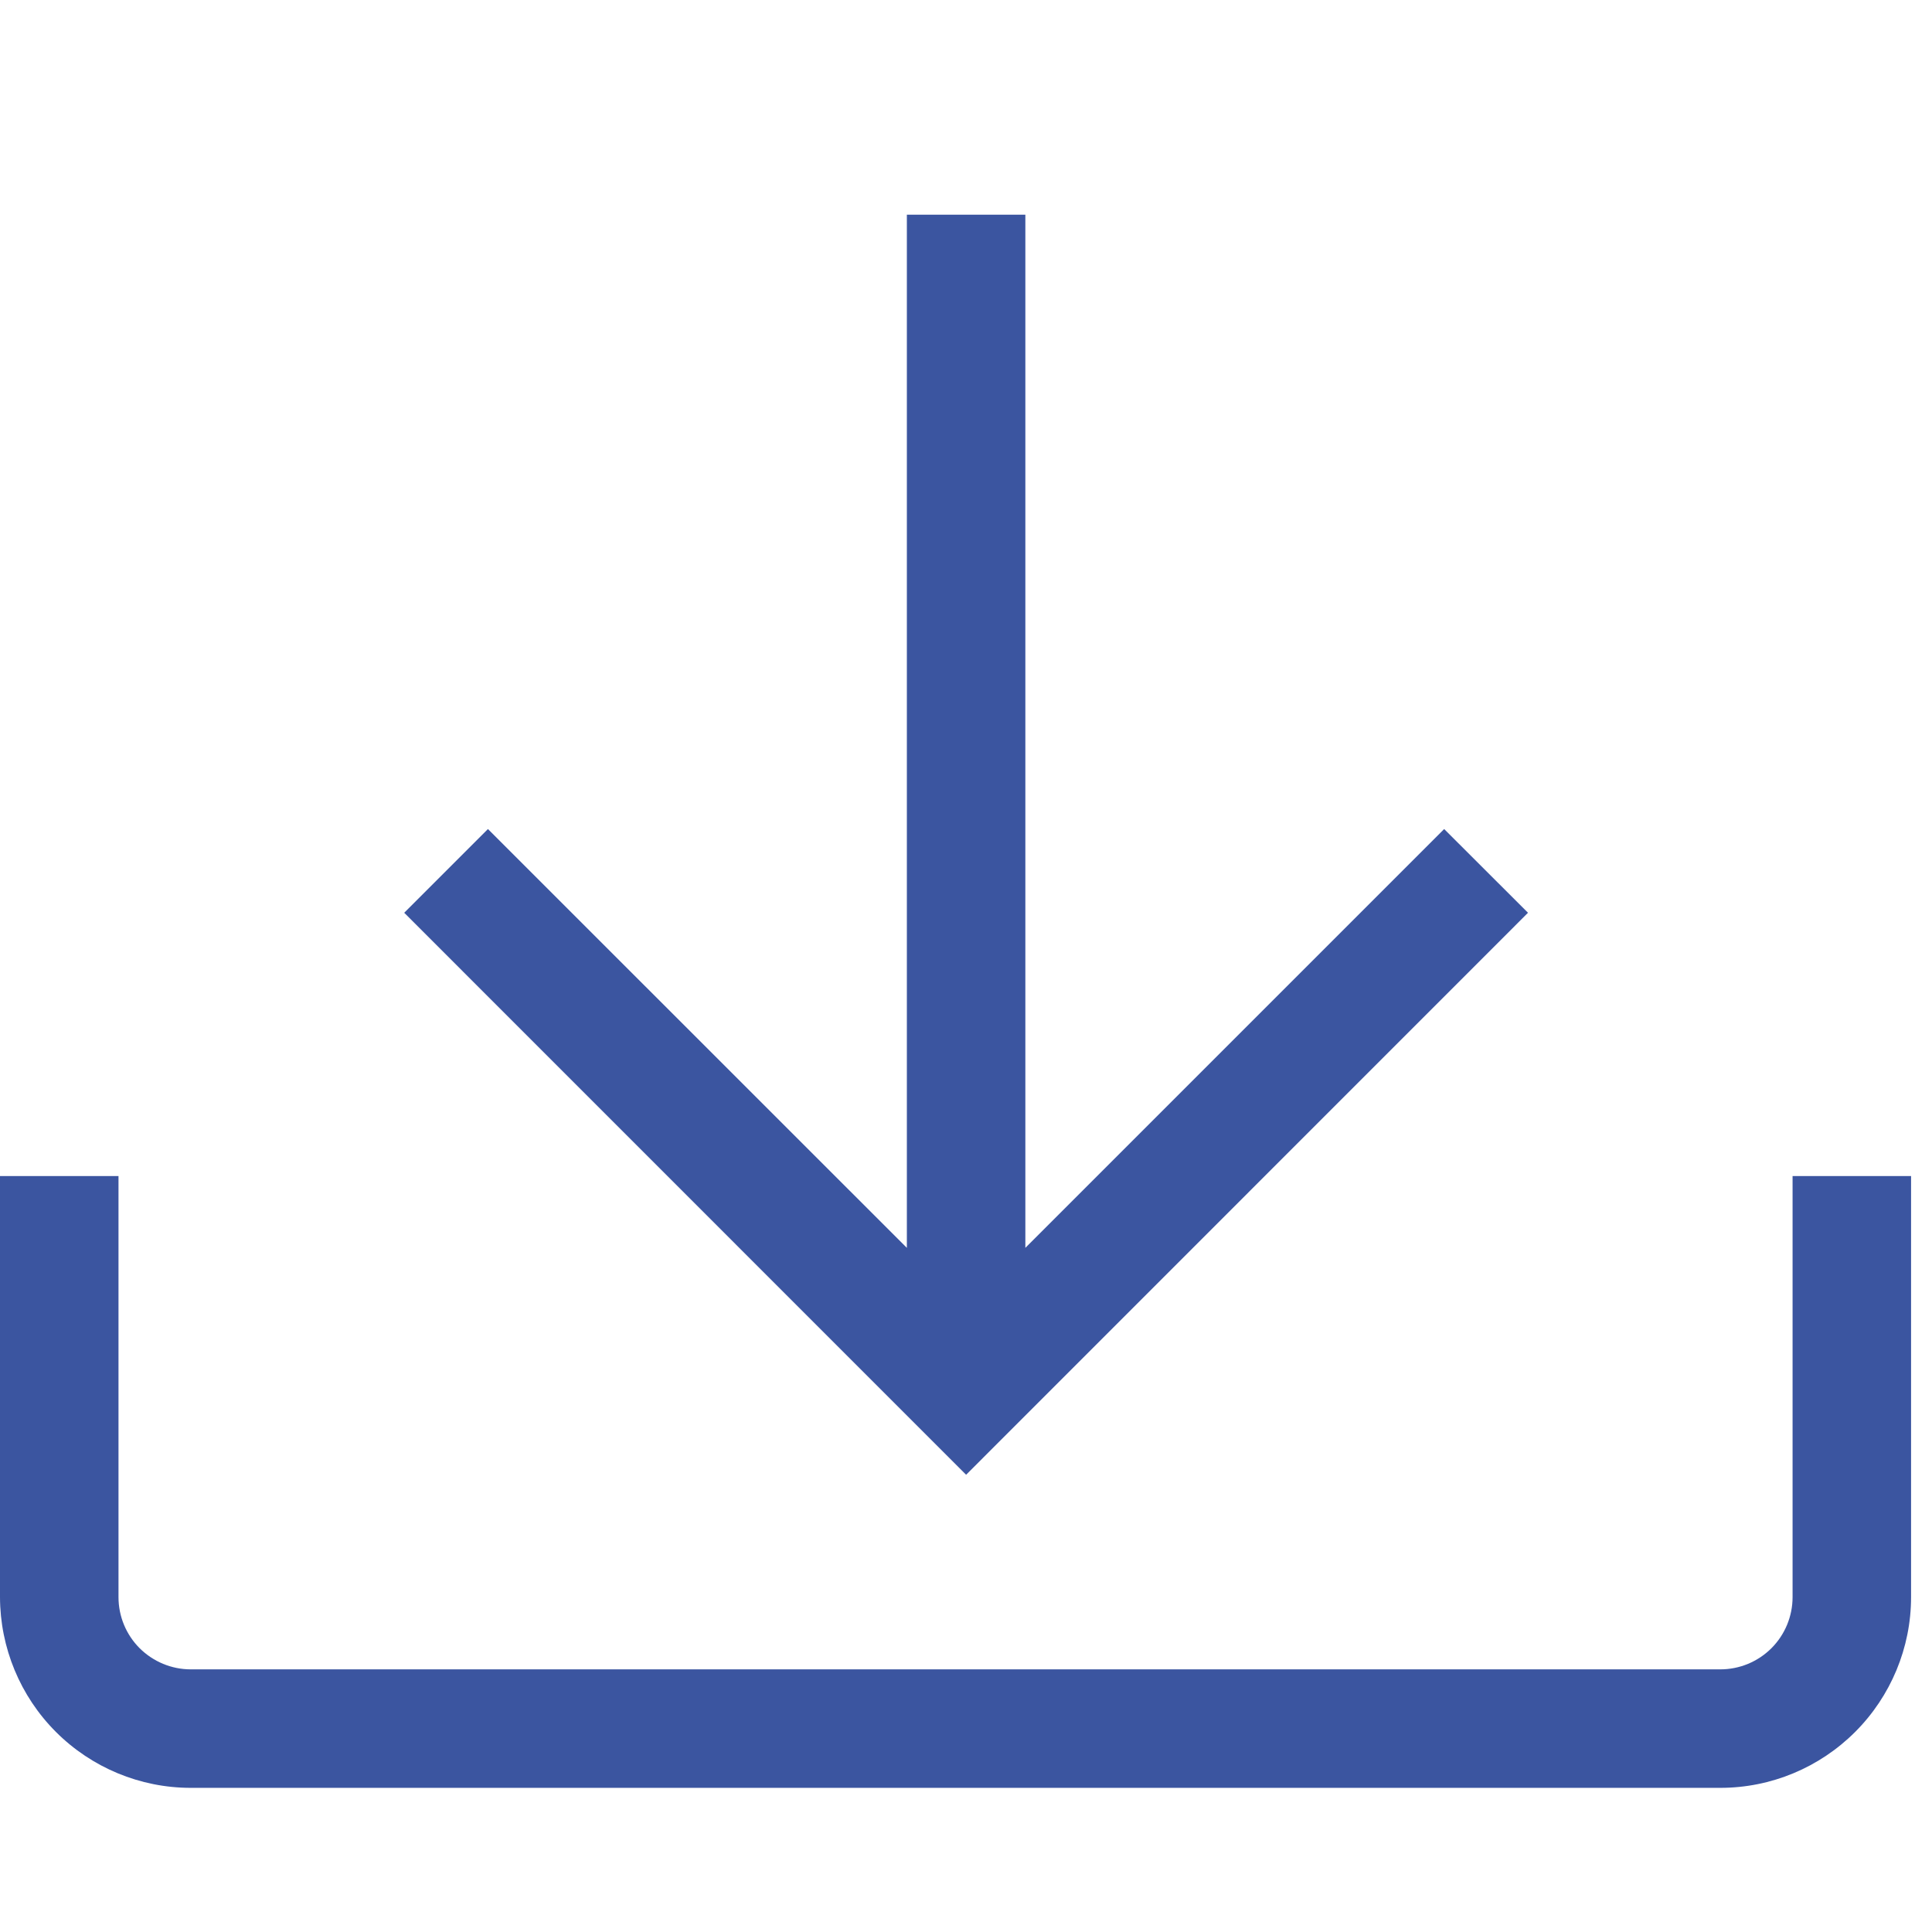 <svg width="18" height="18" viewBox="0 0 18 18" fill="none" xmlns="http://www.w3.org/2000/svg">
<g clip-path="url(#clip0_199_295)">
<path d="M16.701 10.957V14.88C16.701 15.059 16.63 15.23 16.504 15.356C16.378 15.482 16.207 15.553 16.028 15.553H1.777C1.599 15.553 1.428 15.482 1.301 15.356C1.175 15.23 1.104 15.059 1.104 14.88V10.957H0V14.88C0.001 15.351 0.188 15.803 0.521 16.136C0.854 16.469 1.306 16.657 1.777 16.657H16.028C16.5 16.657 16.951 16.469 17.284 16.136C17.617 15.803 17.805 15.351 17.805 14.88V10.957H16.701Z" fill="#3B55A0"/>
<path d="M14.236 8.504L13.455 7.724L9.553 11.626V2H8.449V11.626L4.546 7.724L3.766 8.504L9.001 13.74L14.236 8.504V8.504Z" fill="#3B55A0"/>
</g>
<defs>
<clipPath id="clip0_199_295">
<rect width="18" height="18" fill="white"/>
</clipPath>
</defs>
</svg>
